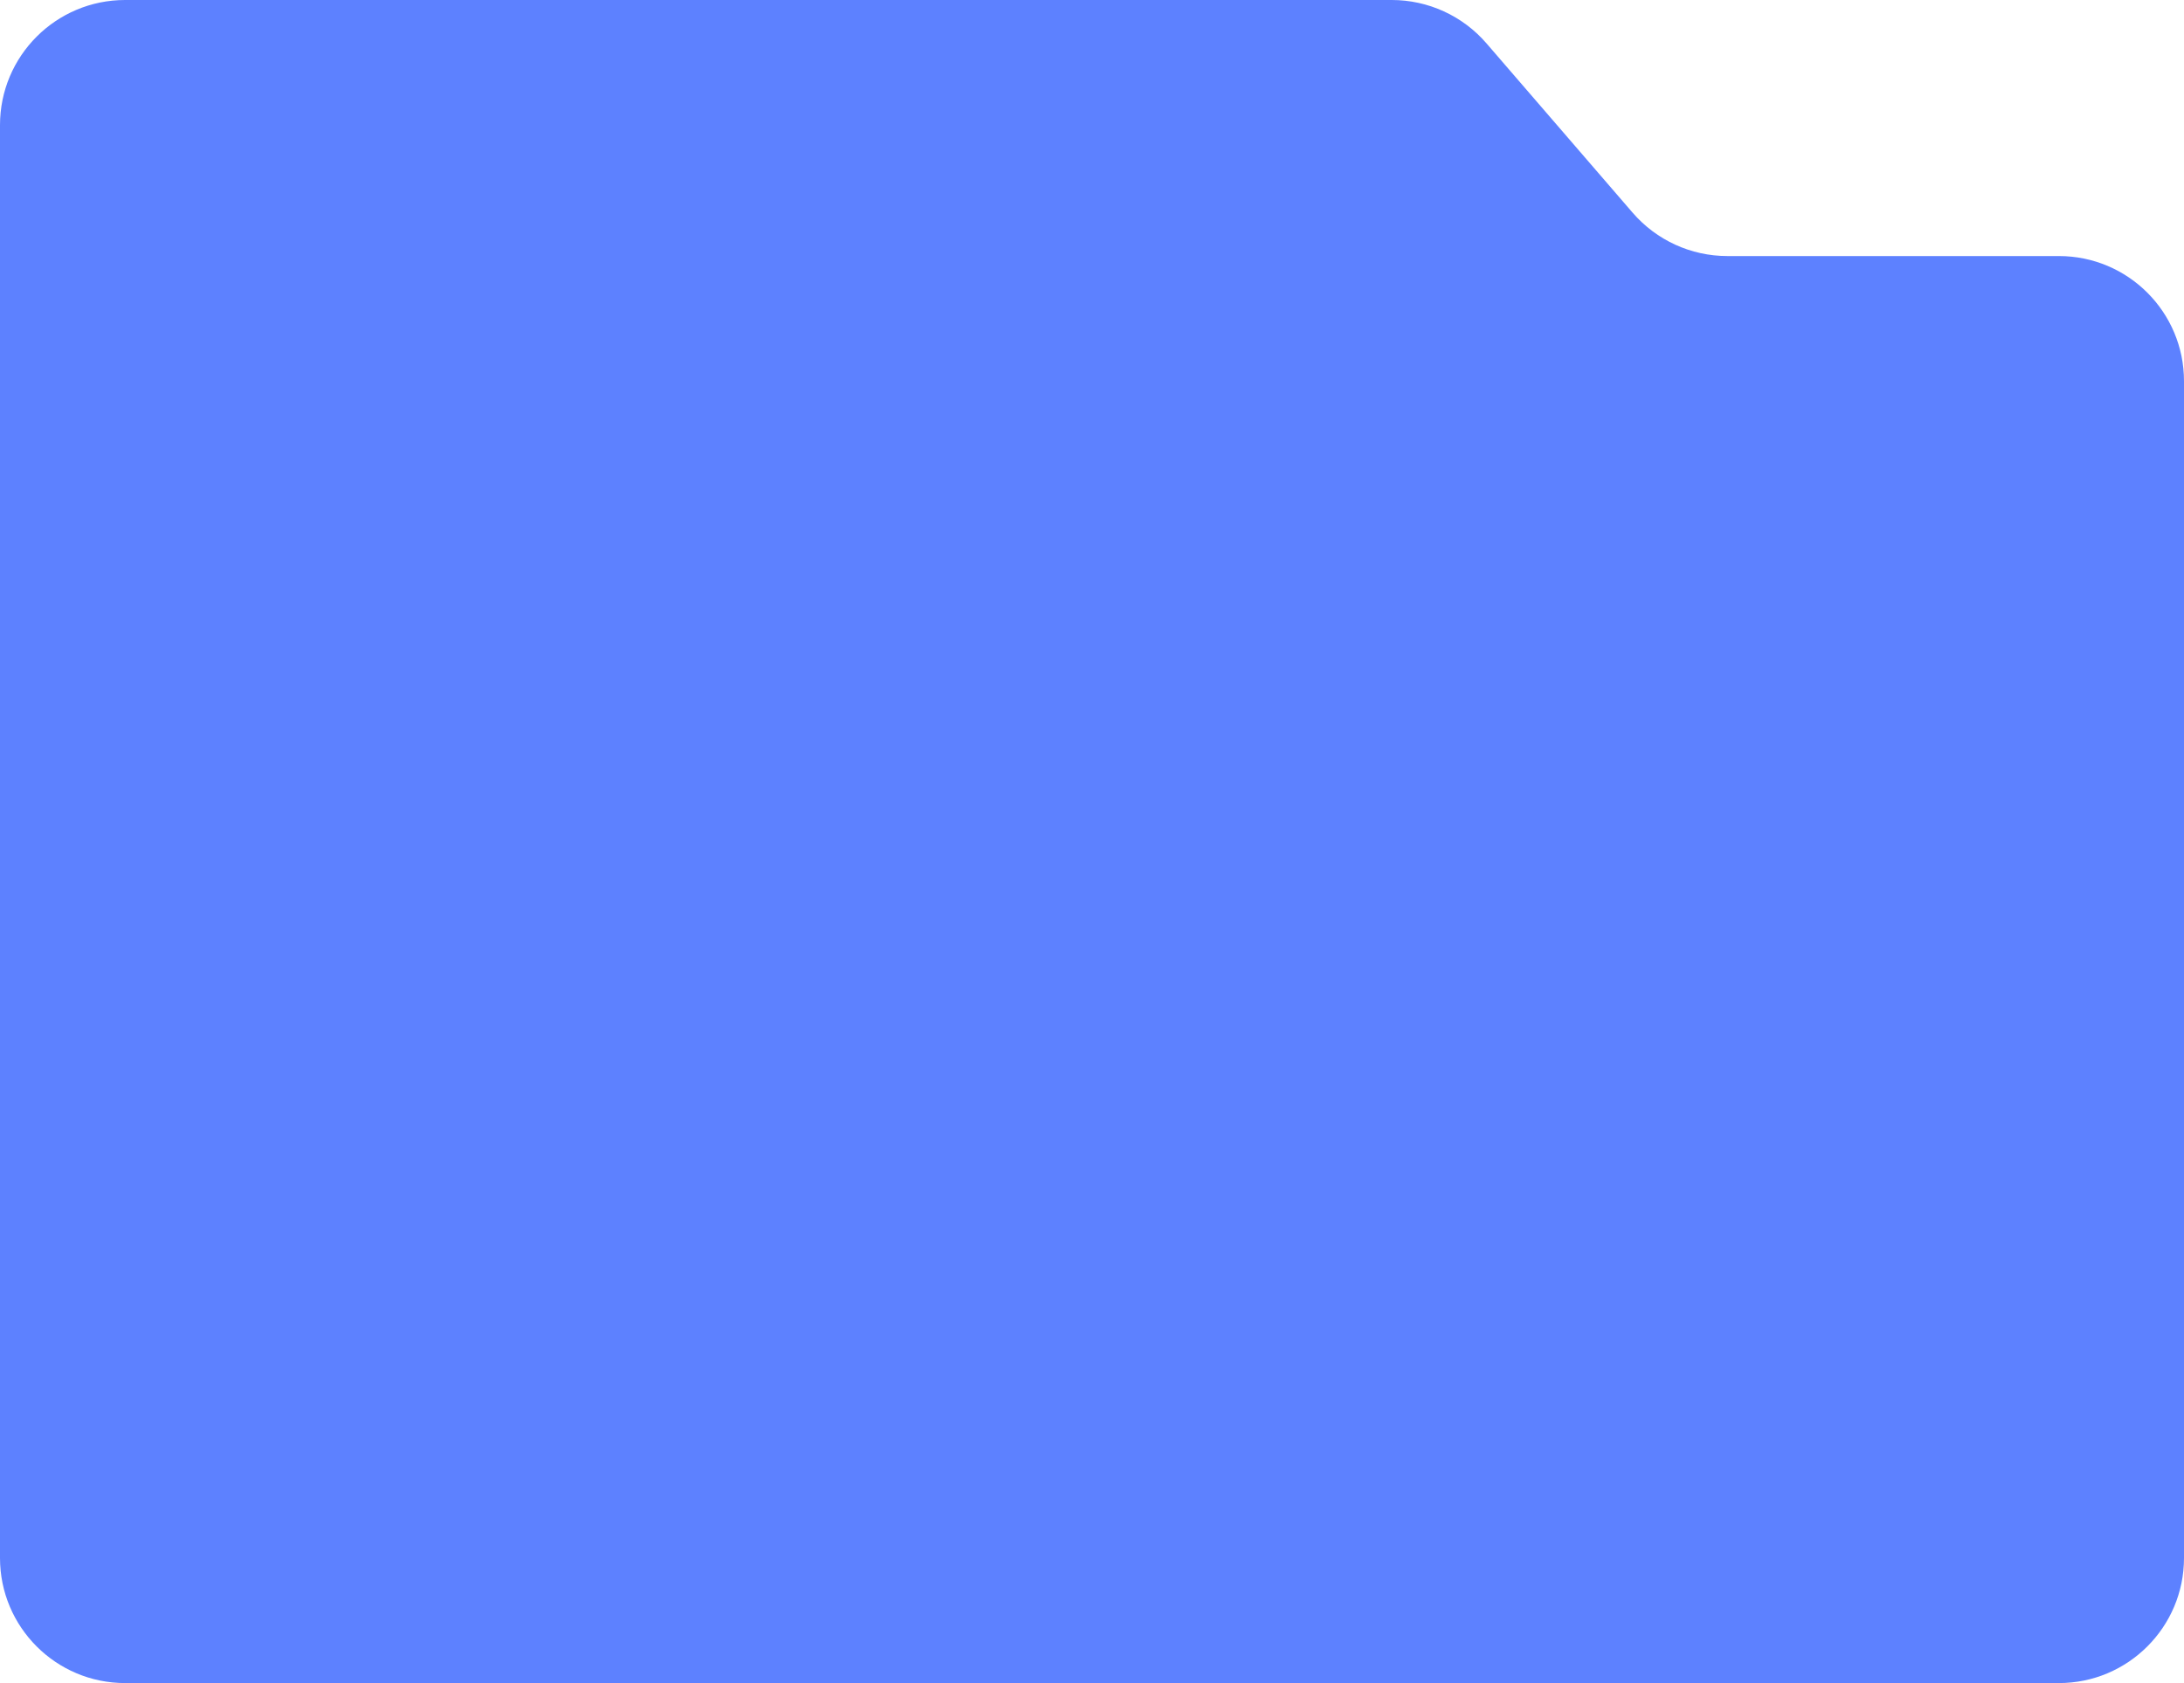 <?xml version="1.0" encoding="UTF-8"?> <svg xmlns="http://www.w3.org/2000/svg" width="384" height="296" viewBox="0 0 384 296" fill="none"> <path d="M0 22C0 9.85 9.85 0 22 0L244.704 0C251.101 0 257.181 2.784 261.36 7.627L287.054 37.403C291.233 42.246 297.313 45.031 303.71 45.031H362C374.15 45.031 384 54.88 384 67.031V274C384 286.15 374.15 296 362 296H22C9.85 296 0 286.15 0 274V22Z" fill="#5D81FF"></path> </svg> 